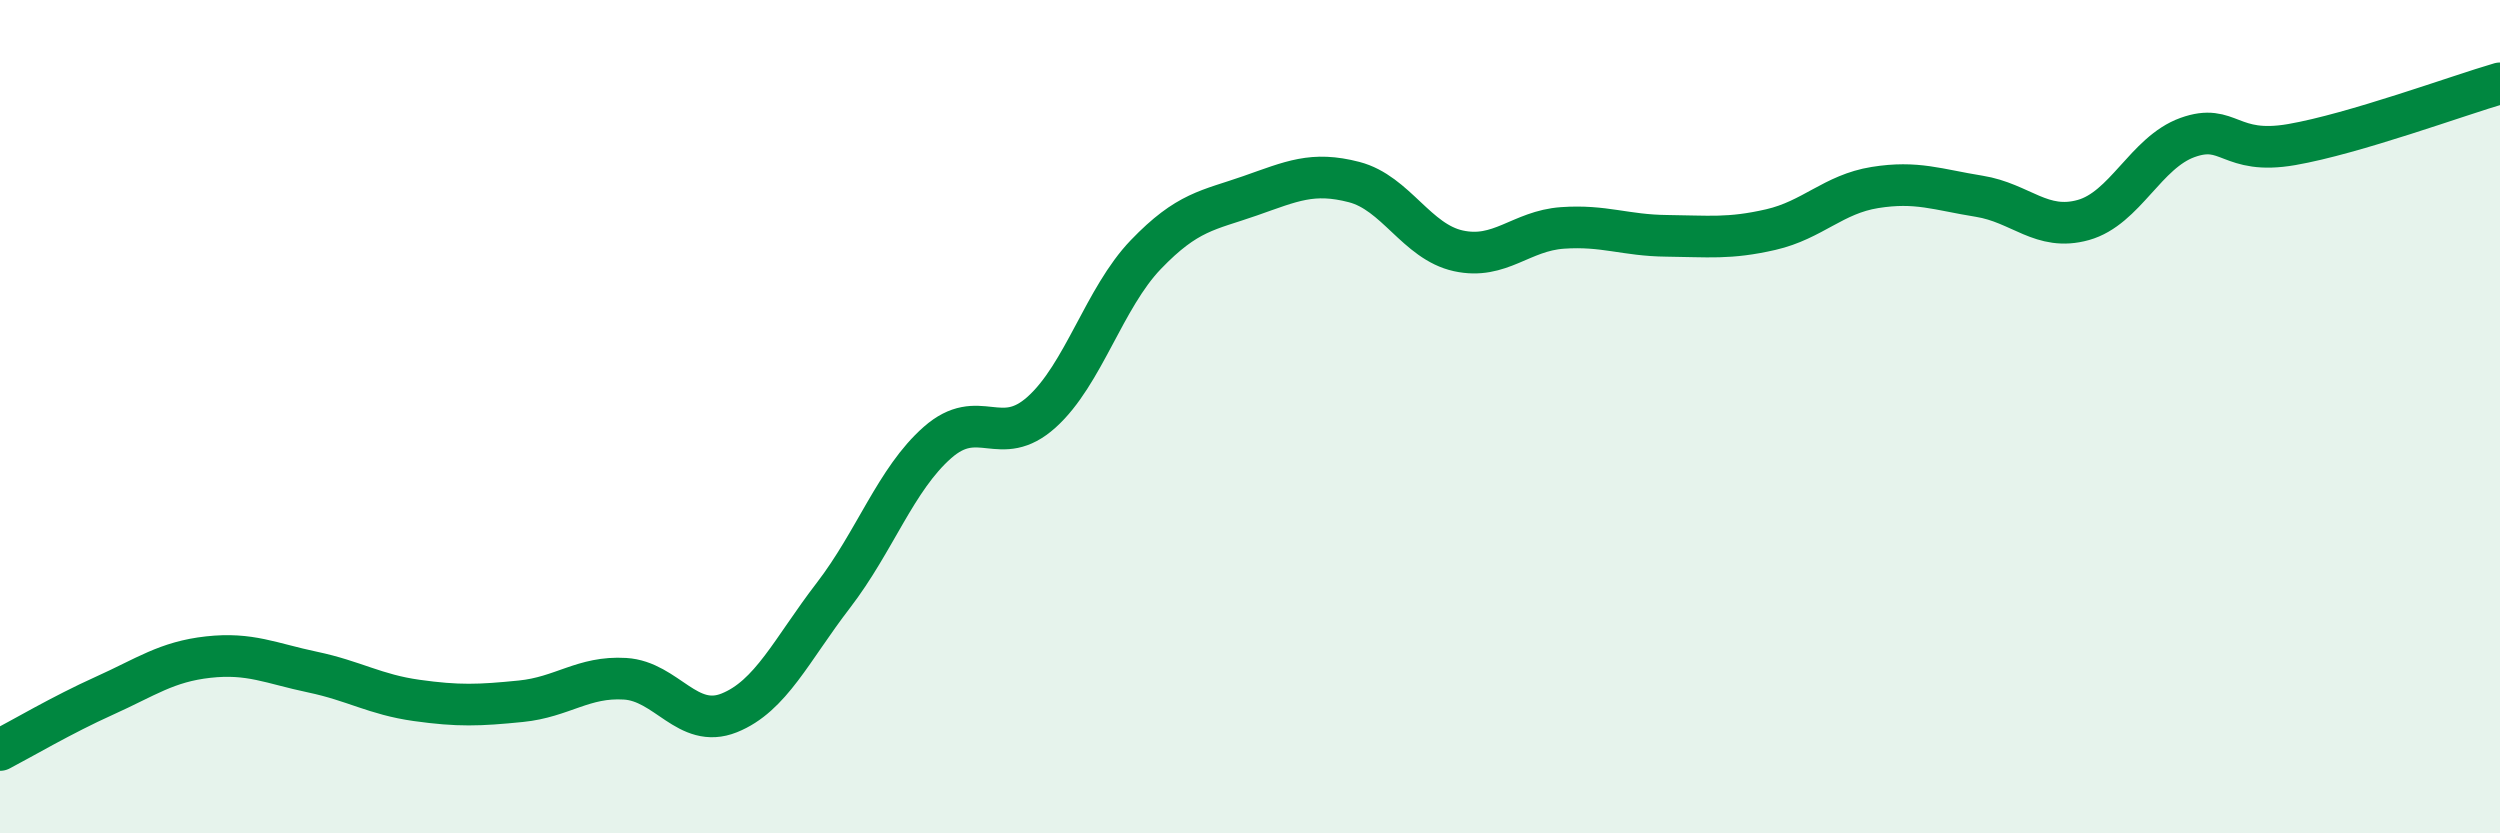 
    <svg width="60" height="20" viewBox="0 0 60 20" xmlns="http://www.w3.org/2000/svg">
      <path
        d="M 0,18 C 0.5,17.74 1.5,17.15 2.5,16.7 C 3.5,16.25 4,15.88 5,15.77 C 6,15.66 6.5,15.92 7.5,16.13 C 8.5,16.34 9,16.67 10,16.81 C 11,16.95 11.5,16.93 12.5,16.83 C 13.5,16.73 14,16.23 15,16.29 C 16,16.35 16.5,17.51 17.5,17.11 C 18.5,16.71 19,15.59 20,14.29 C 21,12.99 21.5,11.5 22.5,10.62 C 23.5,9.74 24,10.79 25,9.89 C 26,8.99 26.5,7.15 27.5,6.11 C 28.5,5.07 29,5.05 30,4.7 C 31,4.35 31.5,4.11 32.5,4.37 C 33.5,4.63 34,5.8 35,6.02 C 36,6.24 36.5,5.54 37.5,5.47 C 38.5,5.4 39,5.65 40,5.66 C 41,5.67 41.5,5.74 42.5,5.51 C 43.5,5.28 44,4.66 45,4.5 C 46,4.34 46.5,4.55 47.5,4.71 C 48.5,4.87 49,5.56 50,5.28 C 51,5 51.5,3.66 52.5,3.3 C 53.5,2.94 53.5,3.73 55,3.47 C 56.5,3.21 59,2.29 60,2L60 20L0 20Z"
        fill="#008740"
        opacity="0.1"
        stroke-linecap="round"
        stroke-linejoin="round"
      />
      <path
        d="M 0,18 C 0.5,17.74 1.5,17.15 2.5,16.7 C 3.5,16.25 4,15.88 5,15.77 C 6,15.66 6.5,15.92 7.5,16.13 C 8.5,16.34 9,16.67 10,16.81 C 11,16.95 11.5,16.93 12.5,16.83 C 13.5,16.73 14,16.23 15,16.29 C 16,16.35 16.5,17.51 17.5,17.11 C 18.5,16.71 19,15.59 20,14.29 C 21,12.99 21.5,11.5 22.5,10.62 C 23.5,9.74 24,10.79 25,9.89 C 26,8.99 26.5,7.15 27.5,6.11 C 28.5,5.07 29,5.05 30,4.7 C 31,4.35 31.5,4.11 32.5,4.37 C 33.5,4.63 34,5.8 35,6.02 C 36,6.24 36.5,5.54 37.5,5.47 C 38.5,5.4 39,5.65 40,5.66 C 41,5.67 41.5,5.74 42.5,5.51 C 43.5,5.28 44,4.66 45,4.5 C 46,4.34 46.5,4.55 47.5,4.71 C 48.5,4.87 49,5.56 50,5.28 C 51,5 51.5,3.66 52.5,3.3 C 53.5,2.94 53.5,3.73 55,3.47 C 56.5,3.21 59,2.29 60,2"
        stroke="#008740"
        stroke-width="1"
        fill="none"
        stroke-linecap="round"
        stroke-linejoin="round"
      />
    </svg>
  